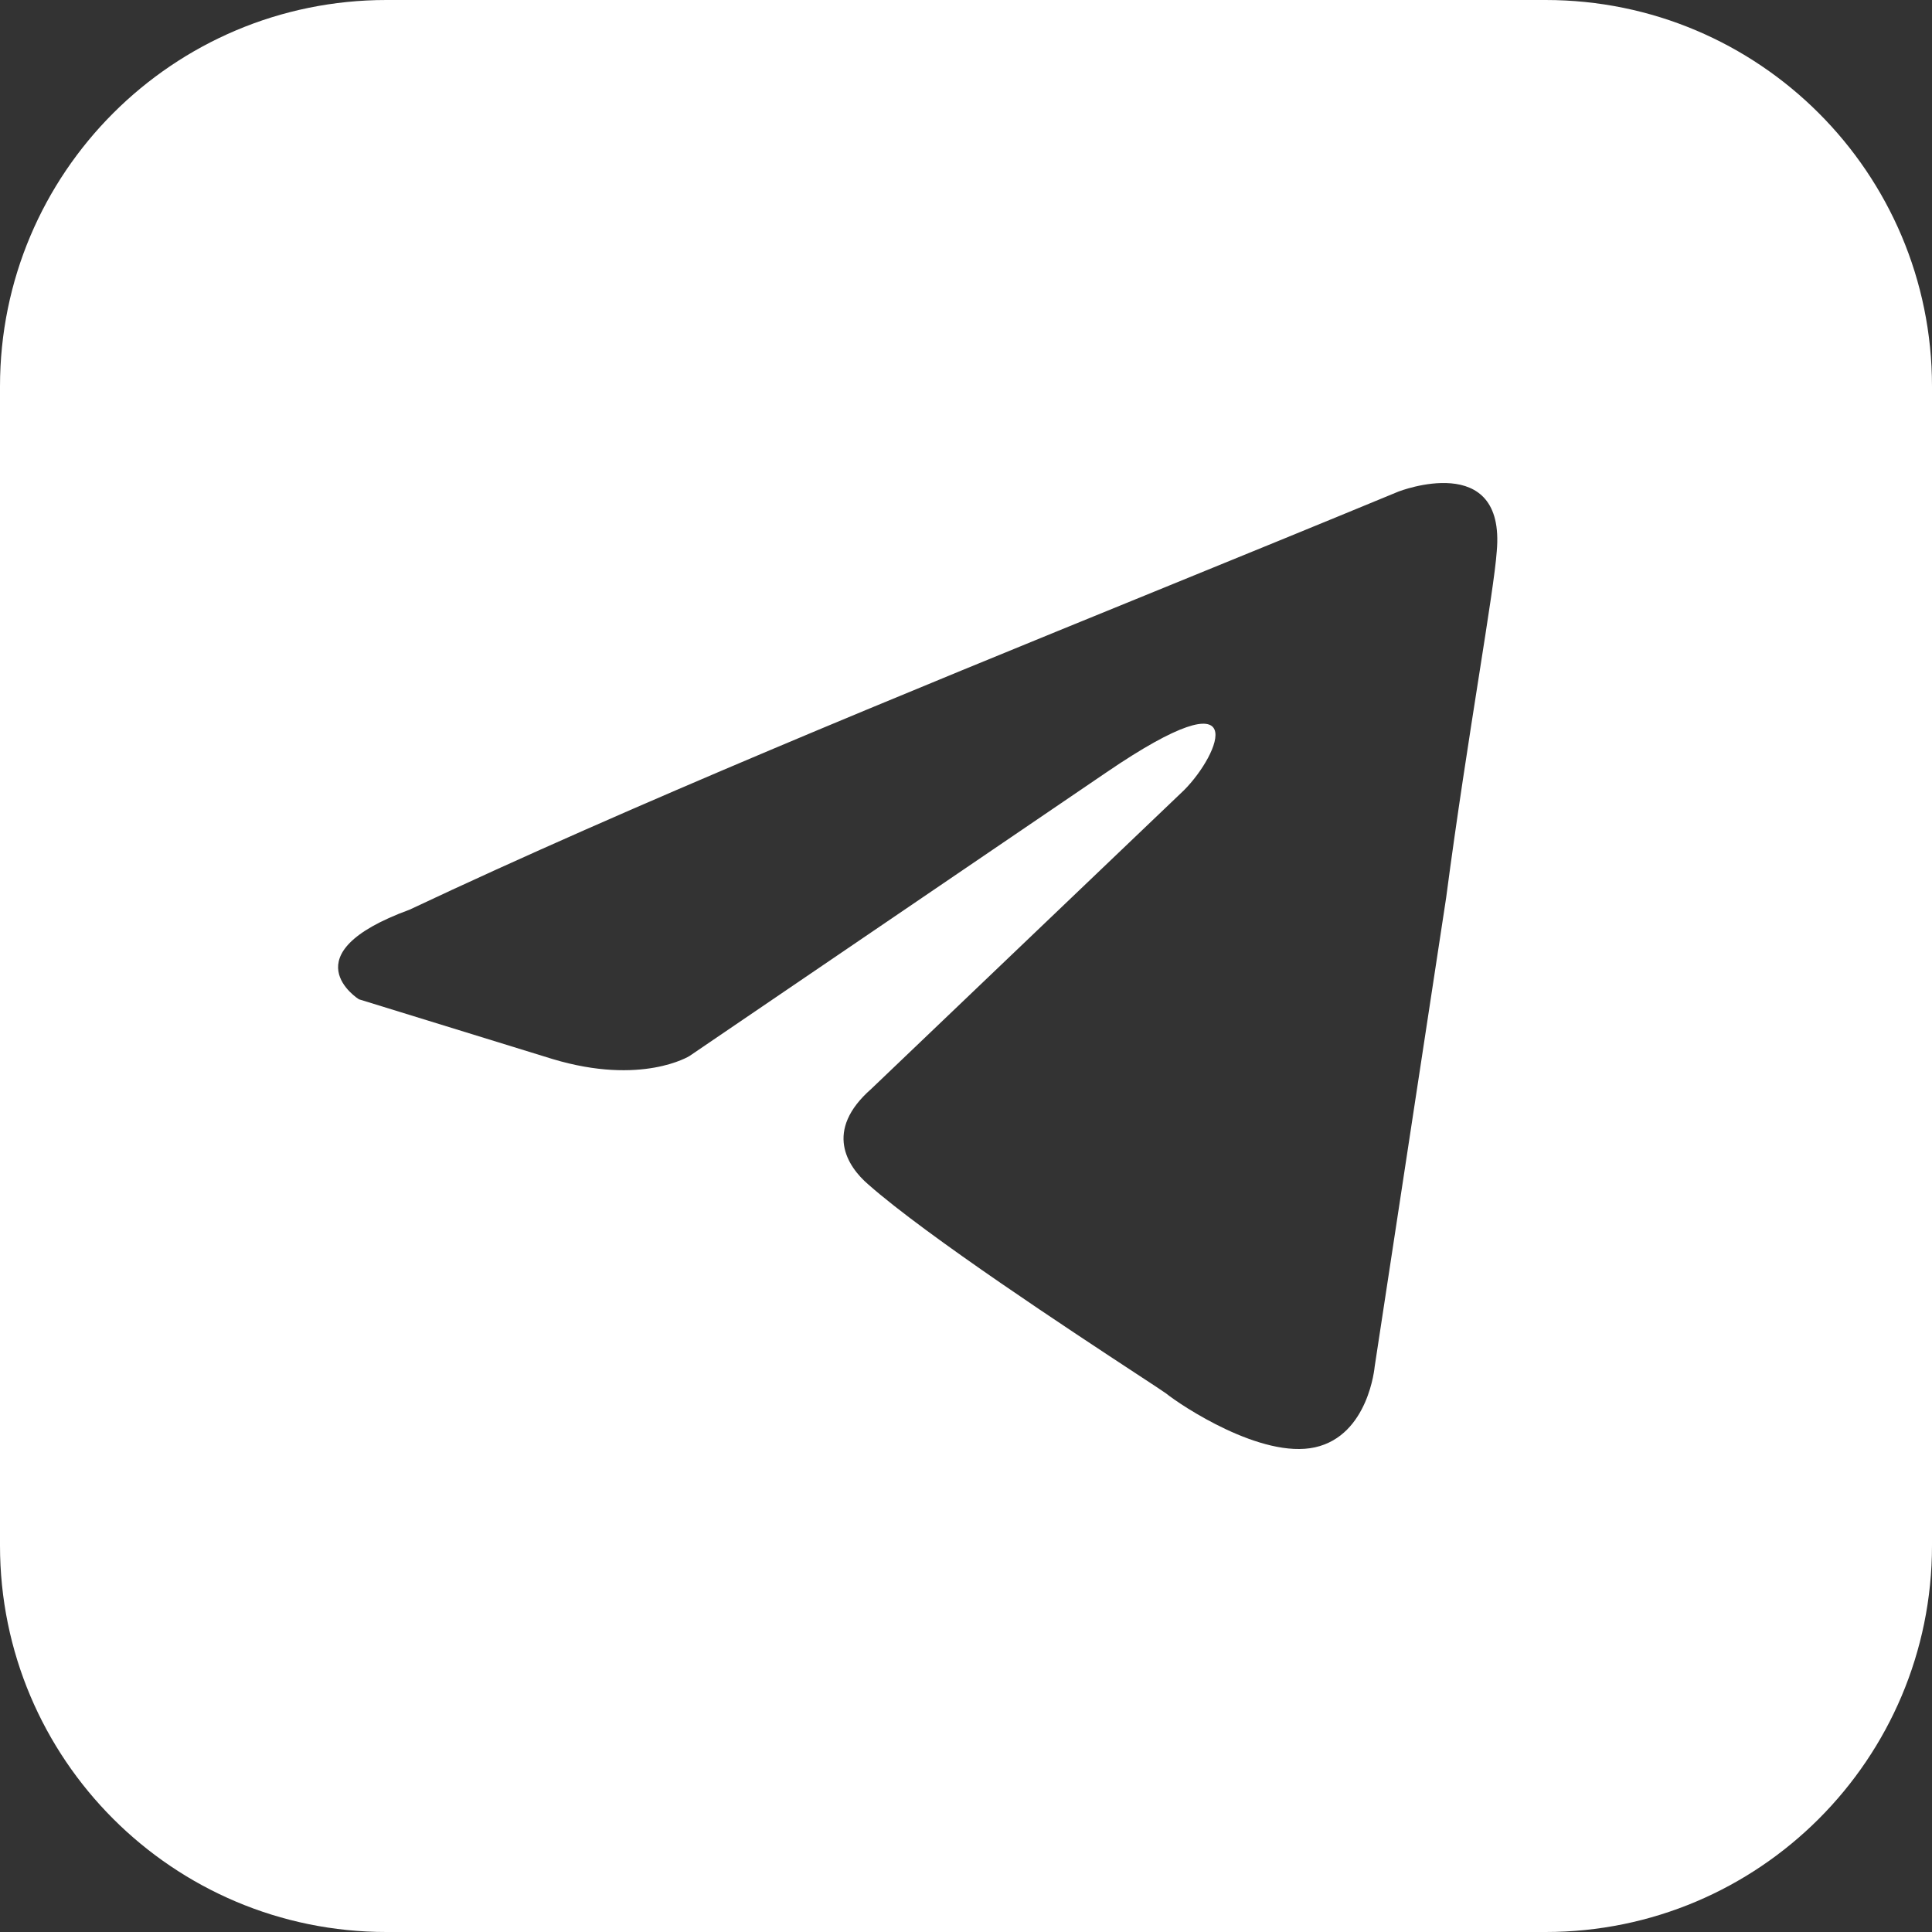 <?xml version="1.0" encoding="UTF-8"?> <svg xmlns="http://www.w3.org/2000/svg" width="40" height="40" viewBox="0 0 40 40" fill="none"><rect x="0" y="0" width="40" height="40" fill="#333333" stroke="none"/> <path fill-rule="evenodd" clip-rule="evenodd" d="M8 0C3.582 0 0 3.582 0 8V32C0 36.418 3.582 40 8 40H32C36.418 40 40 36.418 40 32V8C40 3.582 36.418 0 32 0H8ZM30.989 11.413C31.175 9.311 28.955 10.177 28.955 10.177C27.31 10.857 25.615 11.549 23.901 12.248C18.607 14.407 13.138 16.638 8.479 18.834C5.95 19.761 7.43 20.689 7.43 20.689L11.44 21.926C13.289 22.482 14.276 21.863 14.276 21.863L22.91 15.989C25.994 13.887 25.254 15.618 24.514 16.36L18.039 22.544C17.052 23.41 17.545 24.151 17.977 24.523C19.201 25.602 22.211 27.578 23.524 28.44C23.866 28.664 24.093 28.813 24.144 28.851C24.452 29.099 26.118 30.211 27.227 29.965C28.338 29.717 28.461 28.295 28.461 28.295L29.941 18.586C30.162 16.906 30.416 15.291 30.619 13.999C30.812 12.771 30.959 11.835 30.989 11.413Z" fill="white"></path> </svg> 